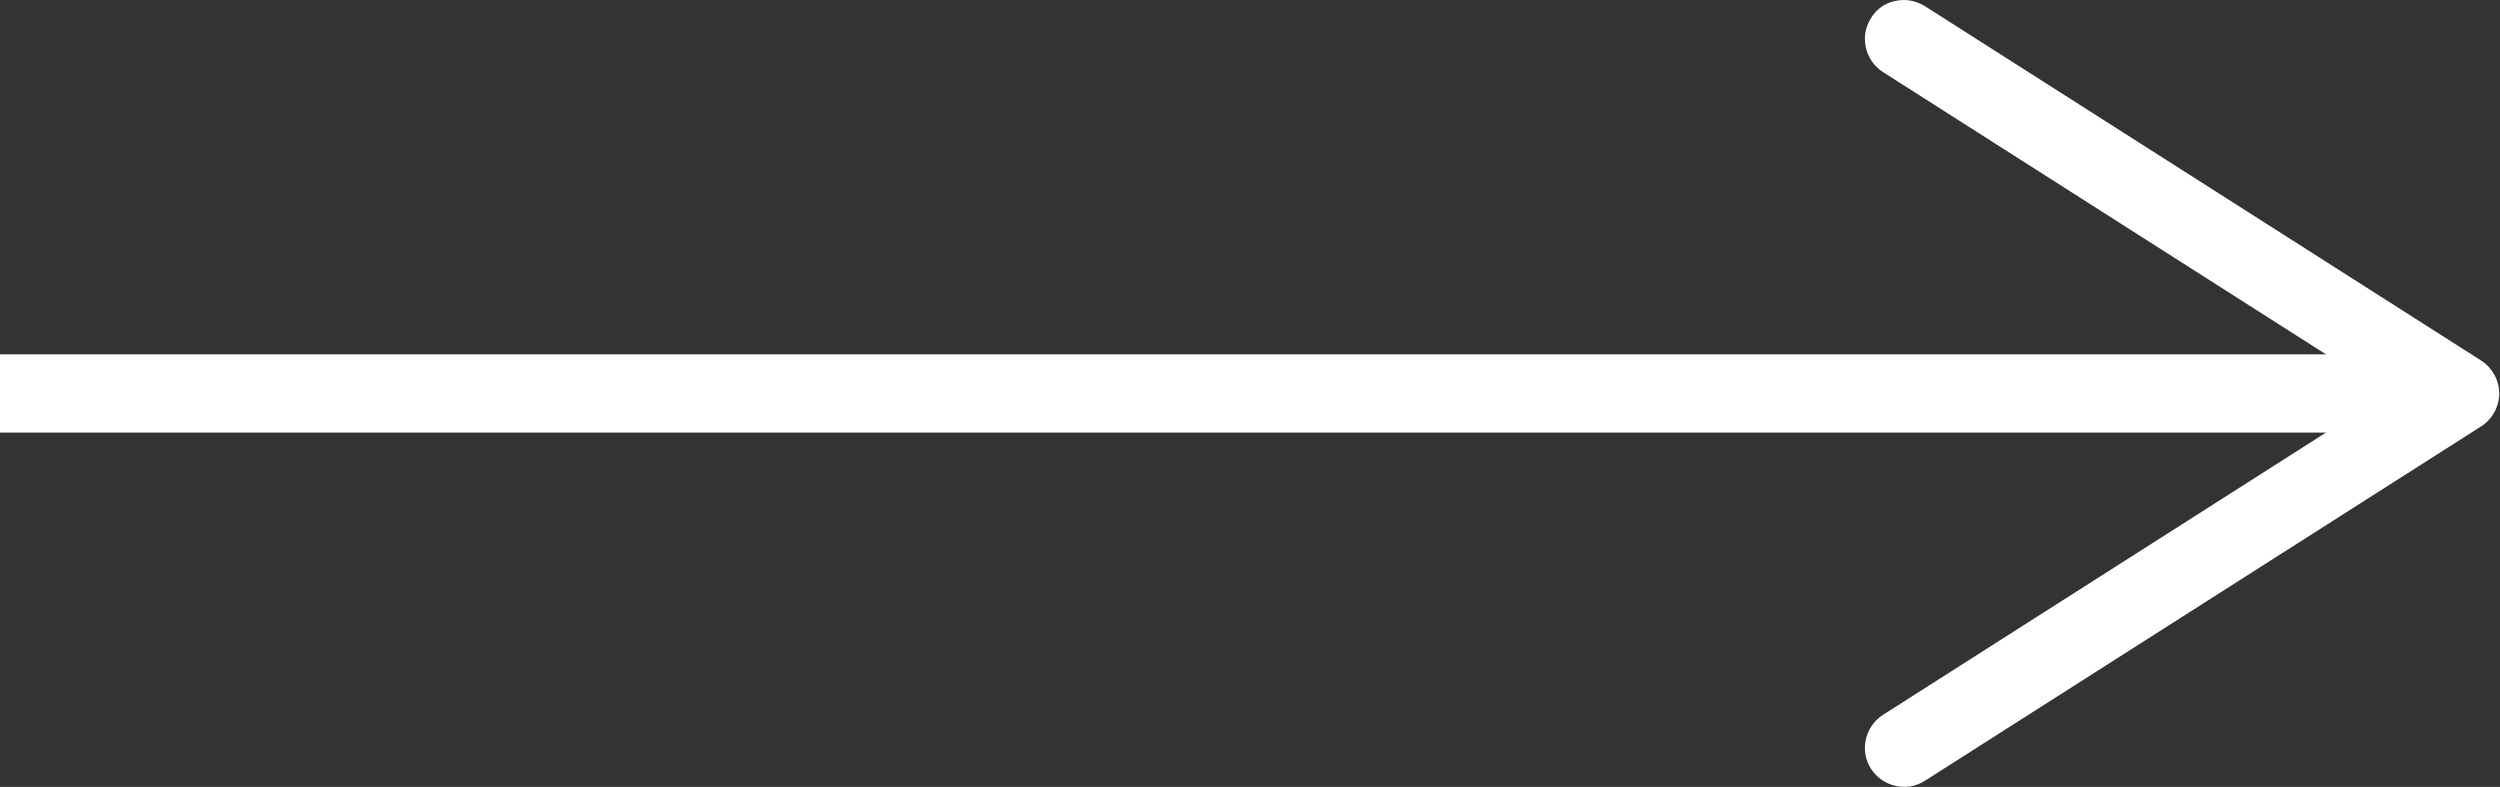 <?xml version="1.0" encoding="UTF-8"?><svg id="_イヤー_2" xmlns="http://www.w3.org/2000/svg" viewBox="0 0 31.96 10.06"><rect x="0" y="0" width="31.96" height="10.06" fill="#333333" stroke="none"/><defs><style>.cls-1{fill:#fff;}.cls-2{fill:none;stroke:#fff;stroke-miterlimit:10;}</style></defs><g id="_イヤー_1-2"><g><line class="cls-2" x1="30.75" y1="5.03" y2="5.03"/><path class="cls-1" d="M23.92,.23c-.15,.23-.08,.54,.15,.69l6.45,4.11-6.45,4.11c-.23,.15-.3,.46-.15,.69s.46,.3,.69,.15l7.11-4.53c.14-.09,.23-.25,.23-.42s-.09-.33-.23-.42L24.61,.08c-.08-.05-.18-.08-.27-.08-.17,0-.33,.08-.42,.23Z"/></g></g></svg>